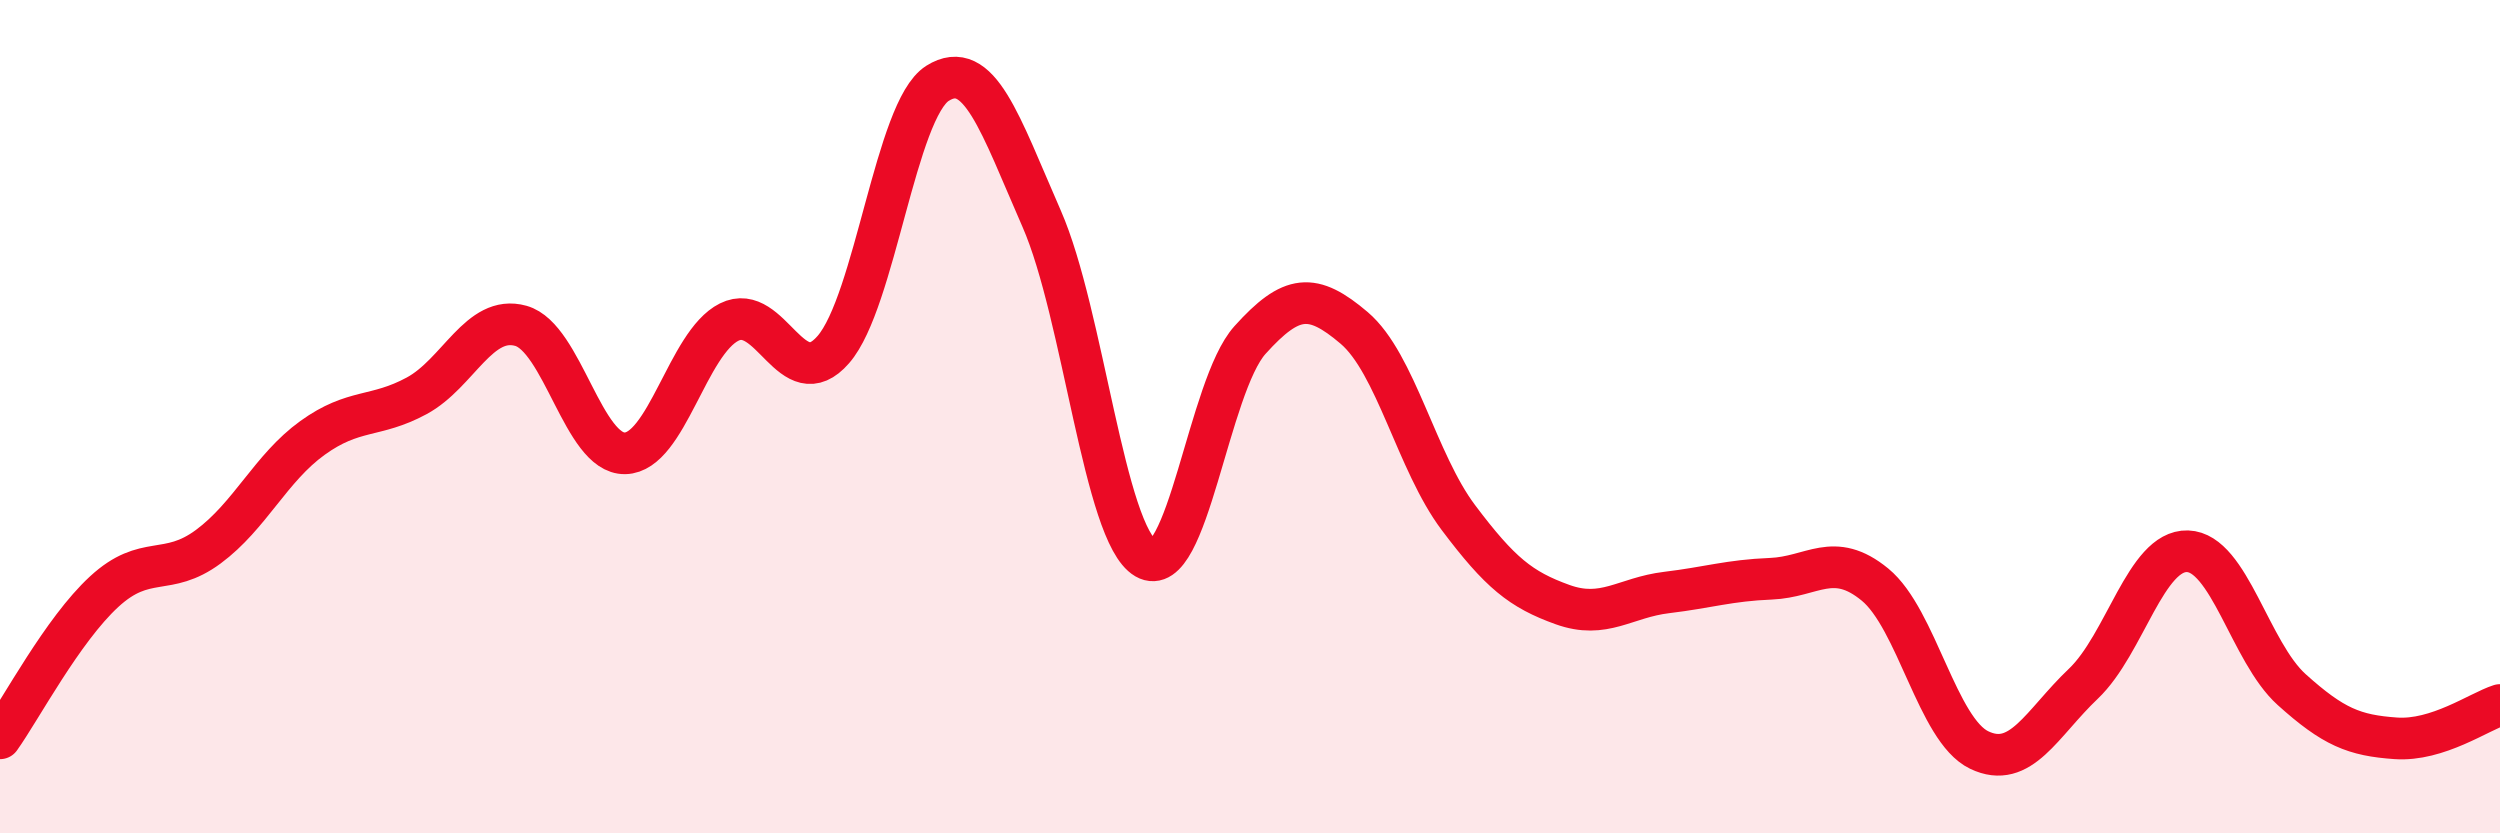 
    <svg width="60" height="20" viewBox="0 0 60 20" xmlns="http://www.w3.org/2000/svg">
      <path
        d="M 0,17.72 C 0.5,17.02 1.5,15.12 2.5,14.2 C 3.5,13.28 4,13.86 5,13.12 C 6,12.38 6.5,11.23 7.5,10.51 C 8.5,9.79 9,10.04 10,9.5 C 11,8.96 11.5,7.54 12.5,7.82 C 13.5,8.1 14,10.9 15,10.88 C 16,10.86 16.5,8.23 17.5,7.73 C 18.5,7.23 19,9.54 20,8.39 C 21,7.24 21.5,2.63 22.5,2 C 23.5,1.37 24,2.97 25,5.25 C 26,7.53 26.5,12.82 27.5,13.4 C 28.5,13.98 29,9.27 30,8.16 C 31,7.05 31.5,7.02 32.5,7.87 C 33.5,8.72 34,11.09 35,12.42 C 36,13.75 36.5,14.15 37.5,14.51 C 38.5,14.87 39,14.34 40,14.22 C 41,14.1 41.5,13.93 42.5,13.89 C 43.5,13.85 44,13.21 45,14.03 C 46,14.85 46.5,17.52 47.5,18 C 48.5,18.48 49,17.36 50,16.41 C 51,15.46 51.5,13.2 52.5,13.23 C 53.5,13.26 54,15.65 55,16.55 C 56,17.45 56.5,17.65 57.5,17.72 C 58.5,17.79 59.5,17.08 60,16.92L60 20L0 20Z"
        fill="#EB0A25"
        opacity="0.1"
        stroke-linecap="round"
        stroke-linejoin="round"
      />
      <path
        d="M 0,17.72 C 0.5,17.02 1.5,15.12 2.5,14.2 C 3.5,13.28 4,13.86 5,13.12 C 6,12.38 6.5,11.23 7.5,10.51 C 8.5,9.79 9,10.04 10,9.5 C 11,8.96 11.5,7.54 12.5,7.82 C 13.5,8.1 14,10.9 15,10.88 C 16,10.86 16.5,8.23 17.5,7.73 C 18.5,7.23 19,9.54 20,8.39 C 21,7.24 21.5,2.63 22.5,2 C 23.5,1.37 24,2.97 25,5.25 C 26,7.53 26.5,12.82 27.5,13.4 C 28.5,13.98 29,9.27 30,8.16 C 31,7.05 31.5,7.02 32.5,7.87 C 33.5,8.72 34,11.09 35,12.42 C 36,13.75 36.5,14.15 37.5,14.51 C 38.5,14.87 39,14.34 40,14.22 C 41,14.1 41.5,13.93 42.5,13.89 C 43.5,13.85 44,13.21 45,14.03 C 46,14.85 46.5,17.52 47.5,18 C 48.5,18.48 49,17.36 50,16.41 C 51,15.46 51.5,13.2 52.5,13.23 C 53.5,13.26 54,15.65 55,16.55 C 56,17.45 56.5,17.65 57.5,17.72 C 58.5,17.79 59.5,17.08 60,16.92"
        stroke="#EB0A25"
        stroke-width="1"
        fill="none"
        stroke-linecap="round"
        stroke-linejoin="round"
      />
    </svg>
  